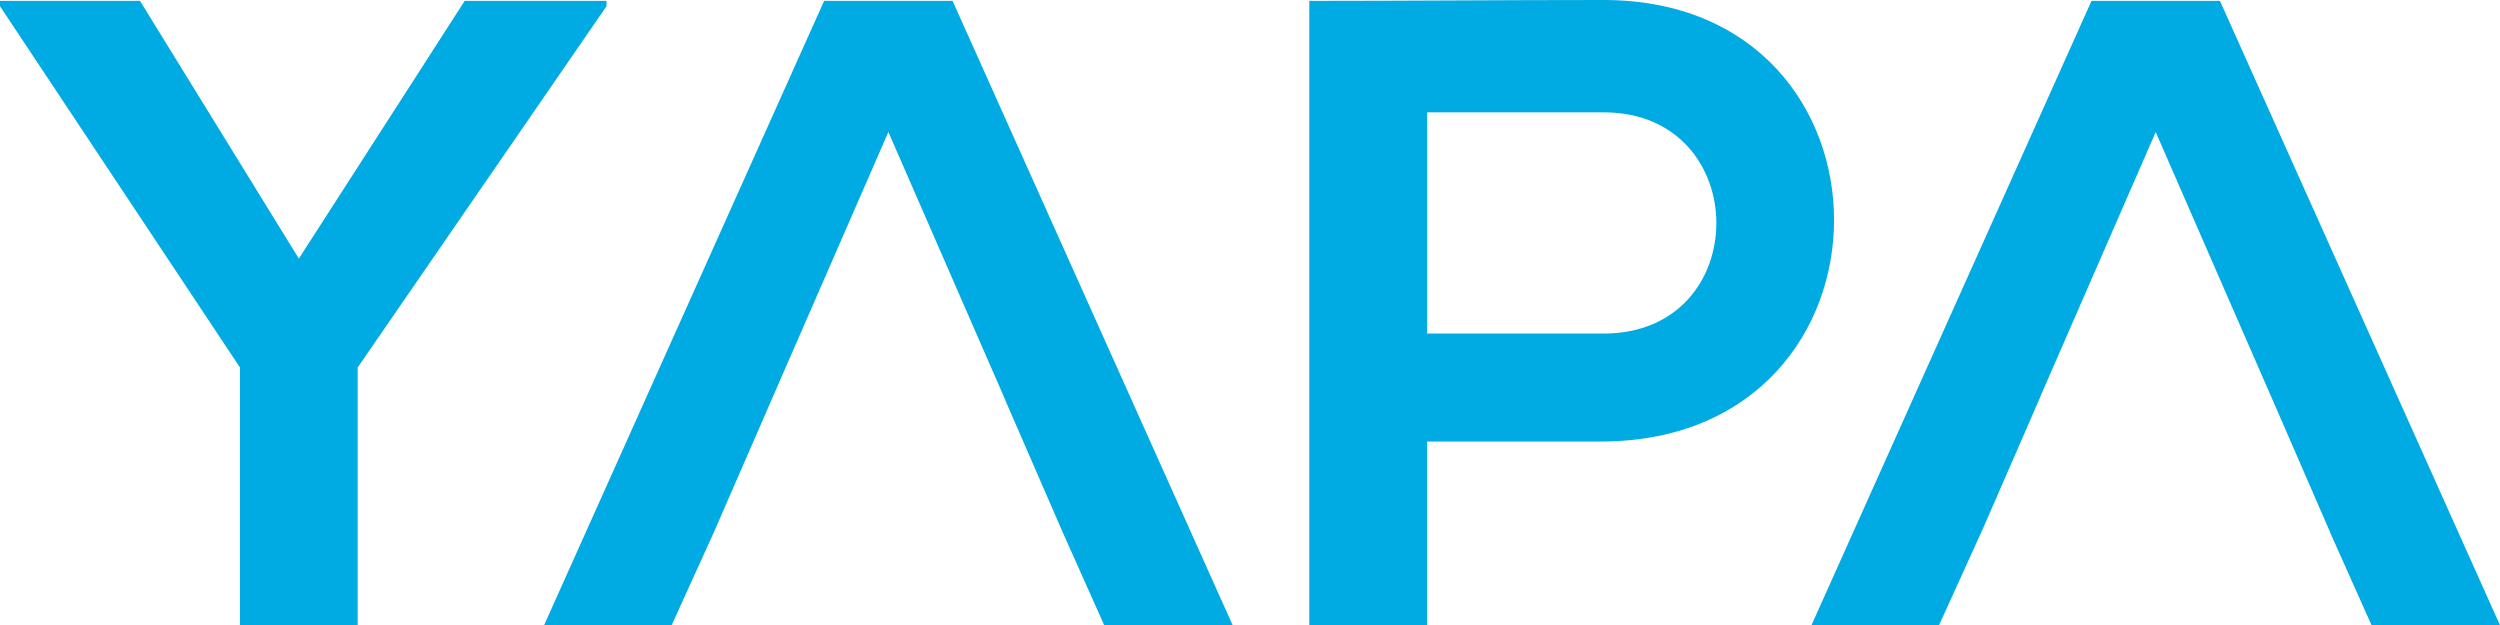 <?xml version="1.0" encoding="UTF-8"?>
<svg id="Layer_1" data-name="Layer 1" xmlns="http://www.w3.org/2000/svg" viewBox="0 0 430 107.54">
  <defs>
    <style>
      .cls-1 {
        fill: #00aae2;
      }
    </style>
  </defs>
  <path class="cls-1" d="M79.93.15l-28.53,44.33L24.08.15H0s0,.92,0,.92l41.27,62.13v44.33s20.25,0,20.25,0v-44.33S104.32,1.07,104.32,1.07V.15s-24.39,0-24.39,0Z"/>
  <path class="cls-1" d="M163.84.15h-22.09s-48.17,107.39-48.17,107.39h21.94s7.28-16.02,7.28-16.02h0s10.06-23.1,10.06-23.1h0s2.49-5.72,2.49-5.72l17.45-40,15.5,35.53,4.45,10.19h-.02s10.04,23.1,10.04,23.1l7.16,16.02h22.09S163.84.15,163.84.15Z"/>
  <path class="cls-1" d="M275.83,0c-16.72,0-33.9.15-50.63.15v107.39s20.25,0,20.25,0v-31.6s30.37,0,30.37,0c52.92-.46,52.77-75.94,0-75.94ZM275.83,57.37h-30.37s0-38.05,0-38.05h30.37c25.77,0,25.92,38.05,0,38.05Z"/>
  <path class="cls-1" d="M381.83.15h-22.09s-48.17,107.39-48.17,107.39h21.94s7.69-16.92,7.69-16.92h0s9.66-22.19,9.66-22.19h-.02s19.94-45.72,19.94-45.72l15.5,35.53,3.2,7.33.34.77.91,2.08h0s10.04,23.1,10.04,23.1h-.02s7.16,16.02,7.16,16.02h22.09S381.83.15,381.83.15Z"/>
</svg>